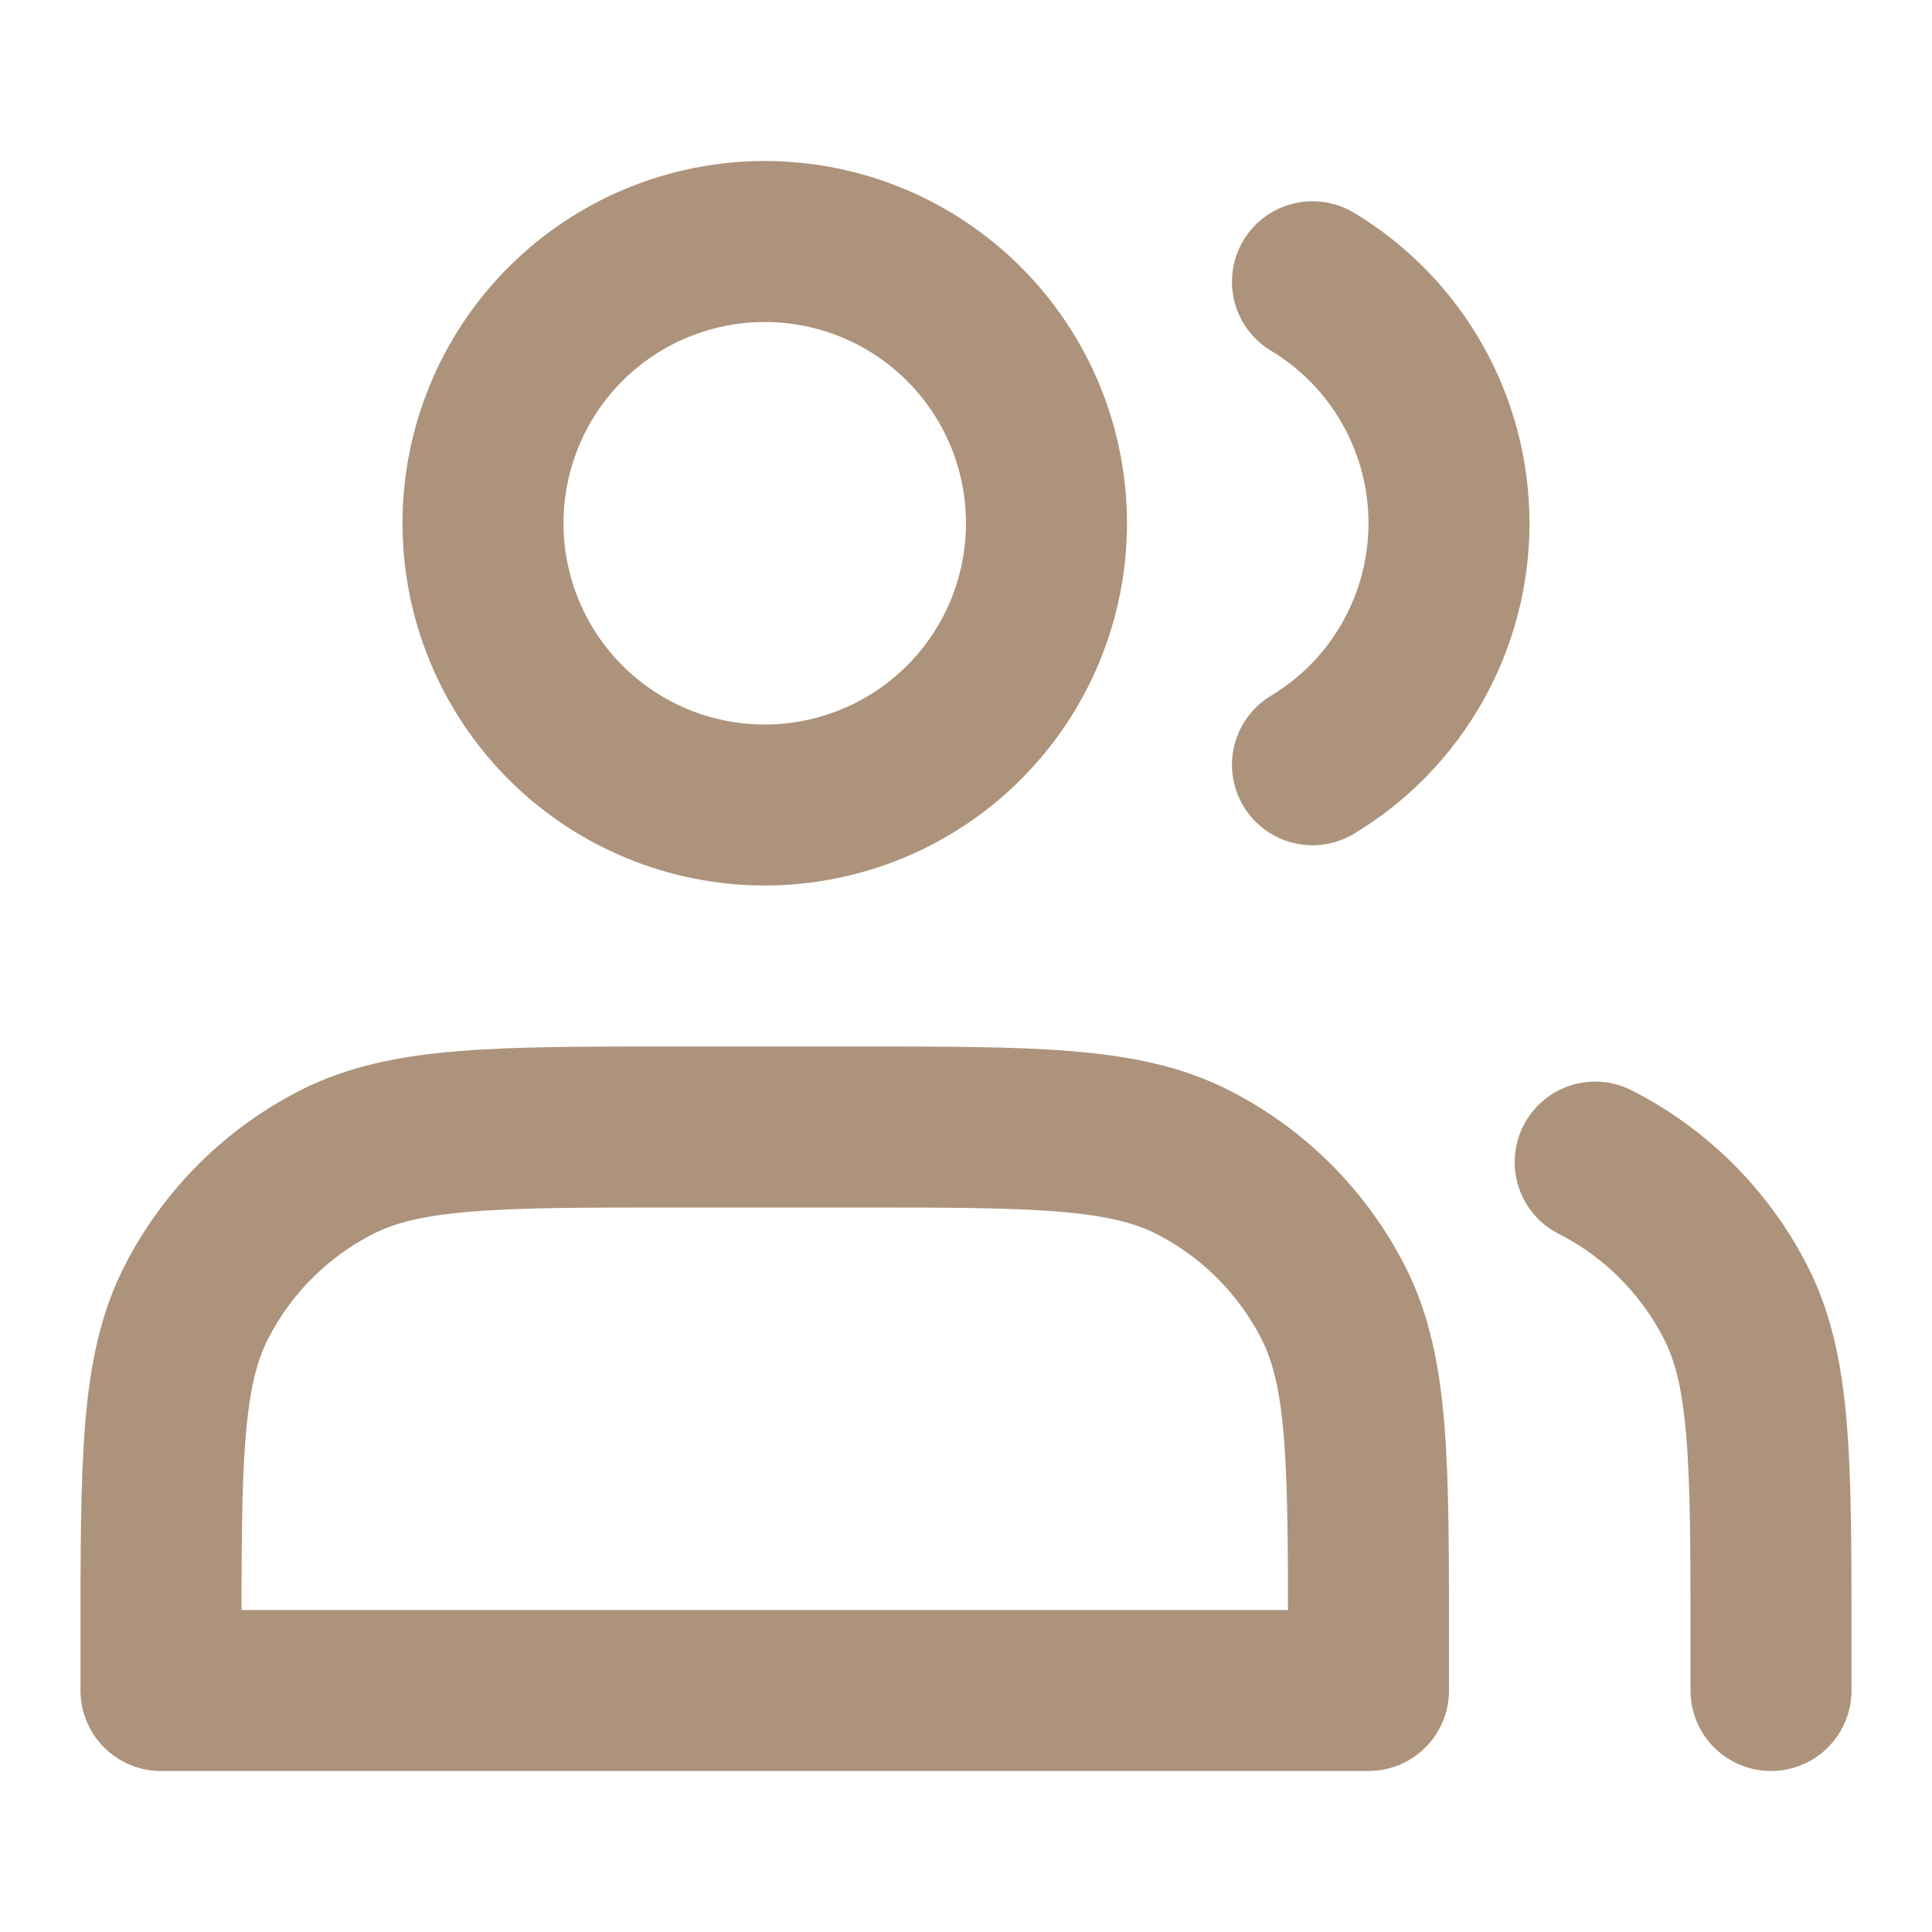 <svg width="24" height="24" viewBox="0 0 24 24" fill="none" xmlns="http://www.w3.org/2000/svg">
<path d="M16.304 3.5C16.822 3.811 17.25 4.251 17.547 4.777C17.844 5.302 18 5.896 18 6.5C18 7.104 17.844 7.698 17.547 8.223C17.25 8.749 16.822 9.189 16.304 9.5M22 21V20.4C22 18.16 22 17.04 21.564 16.184C21.18 15.431 20.569 14.819 19.816 14.436M9.5 10C9.96 10 10.415 9.909 10.839 9.734C11.264 9.558 11.65 9.3 11.975 8.975C12.3 8.65 12.558 8.264 12.734 7.839C12.909 7.415 13 6.96 13 6.5C13 6.04 12.909 5.585 12.734 5.161C12.558 4.736 12.3 4.35 11.975 4.025C11.65 3.7 11.264 3.442 10.839 3.266C10.415 3.091 9.96 3 9.5 3C8.572 3 7.681 3.369 7.025 4.025C6.369 4.681 6 5.572 6 6.5C6 7.428 6.369 8.319 7.025 8.975C7.681 9.631 8.572 10 9.5 10V10ZM2 20.4V21H17V20.4C17 18.16 17 17.04 16.564 16.184C16.18 15.431 15.569 14.819 14.816 14.436C13.96 14 12.84 14 10.6 14H8.4C6.16 14 5.04 14 4.184 14.436C3.431 14.819 2.819 15.431 2.436 16.184C2 17.04 2 18.16 2 20.4Z" stroke="#AD937B" stroke-width="2" stroke-linecap="round" stroke-linejoin="round"/>
</svg>
